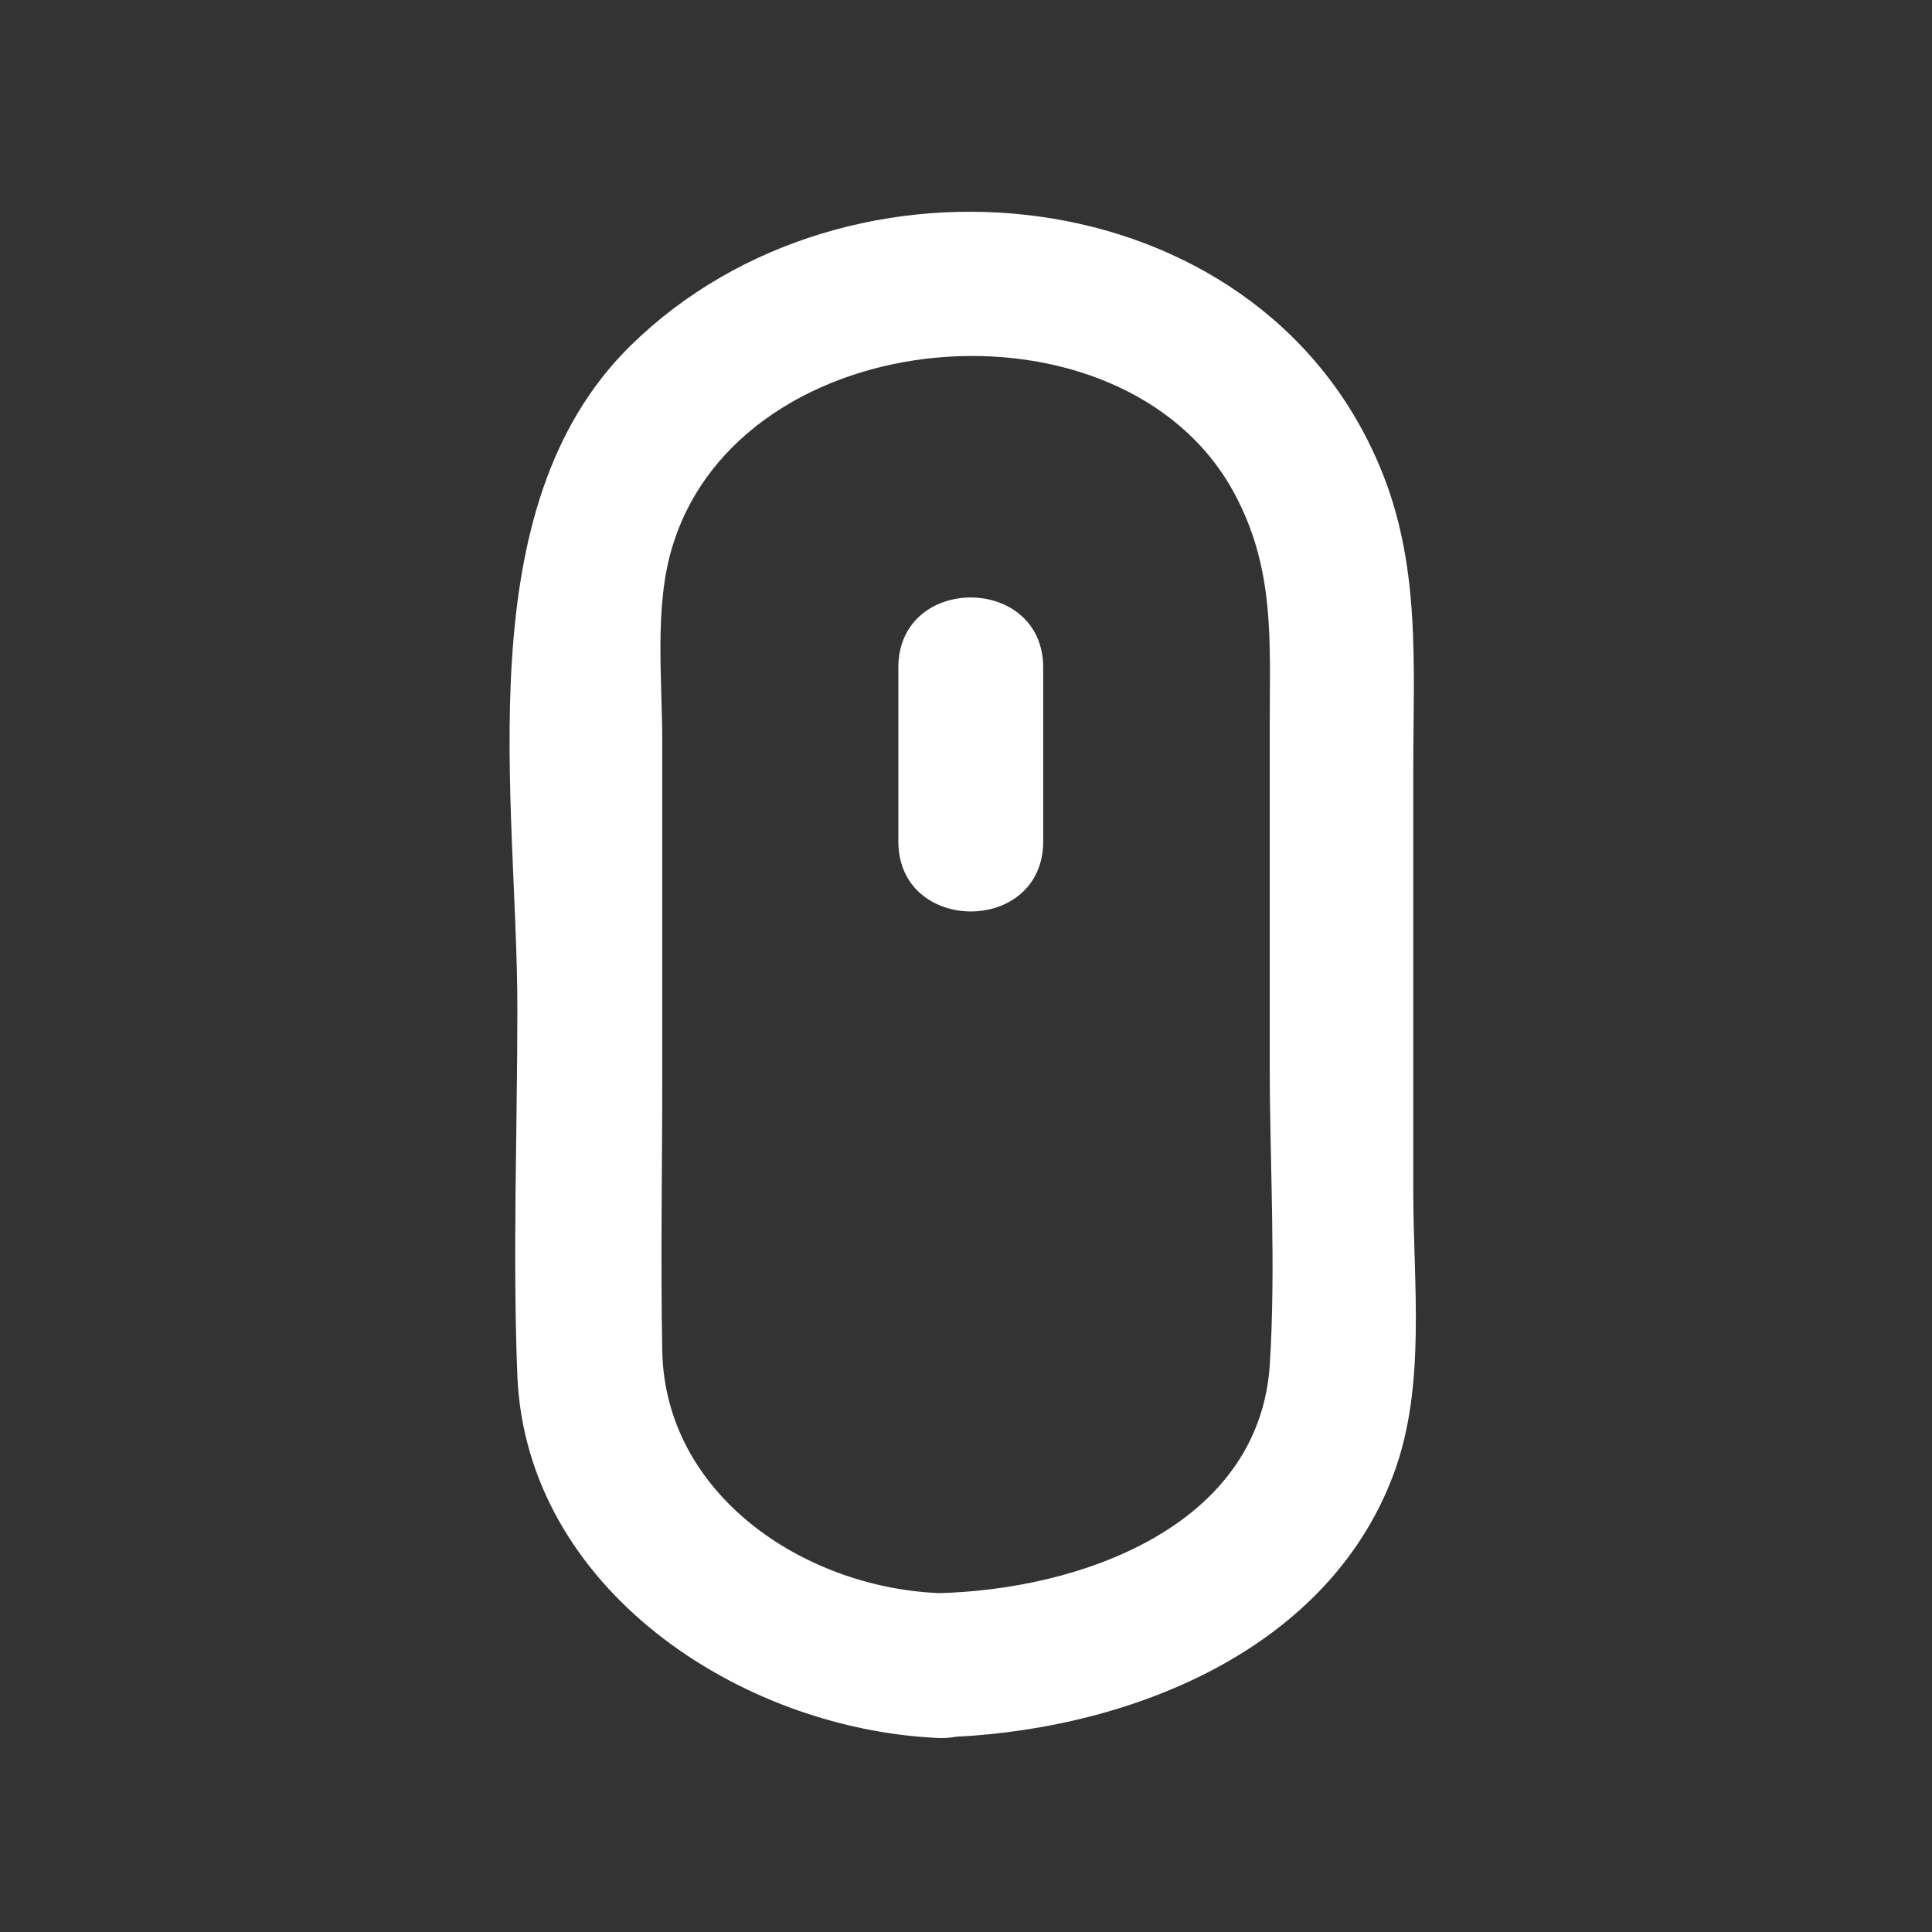 <svg width="47" height="47" viewBox="0 0 47 47" fill="none" xmlns="http://www.w3.org/2000/svg">
<rect x="0" y="0" width="47" height="47" fill="#333333" stroke="none"/>
<path d="M22.809 42.267C27.193 42.164 32.266 40.288 33.911 35.837C34.697 33.713 34.381 31.218 34.381 28.998V18.691C34.381 16.149 34.574 13.687 33.54 11.289C30.549 4.267 20.622 3.22 15.34 8.408C11.318 12.361 12.586 19.444 12.586 24.543C12.586 27.508 12.469 30.498 12.586 33.472C12.803 38.642 17.991 42.056 22.803 42.279C25.072 42.388 25.069 38.863 22.803 38.754C19.513 38.6 16.181 36.338 16.111 32.87C16.069 30.643 16.111 28.414 16.111 26.187V18.047C16.111 16.538 15.913 14.757 16.352 13.314C18.012 7.773 27.285 7.002 30.006 11.961C31.021 13.813 30.889 15.579 30.889 17.601V25.907C30.889 28.323 31.043 30.809 30.889 33.224C30.612 37.163 26.231 38.677 22.829 38.756C20.544 38.798 20.538 42.324 22.809 42.267L22.809 42.267Z" fill="white"/>
<path d="M25.378 20.469V16.239C25.378 13.97 21.854 13.964 21.854 16.239V20.469C21.854 22.738 25.378 22.744 25.378 20.469Z" fill="white"/>
</svg>
